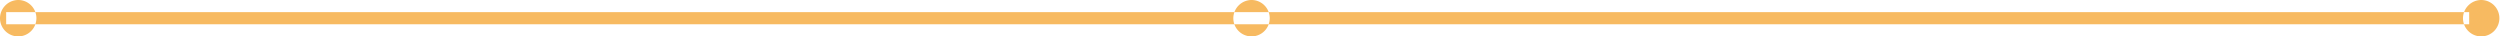 <svg xmlns="http://www.w3.org/2000/svg" width="618" height="9" viewBox="0 0 618 9">
  <defs>
    <style>
      .cls-1 {
        fill: #f7ba61;
        fill-rule: evenodd;
      }
    </style>
  </defs>
  <path id="Ellipse_9_copy_2" data-name="Ellipse 9 copy 2" class="cls-1" d="M661.524,2522H1270.38v3H661.524v-3Zm307.927-3a4.5,4.5,0,1,1-4.574,4.5A4.541,4.541,0,0,1,969.451,2519Zm303.979,0a4.5,4.5,0,1,1-4.58,4.5A4.541,4.541,0,0,1,1273.43,2519Zm-608.856,0a4.5,4.5,0,1,1-4.574,4.5A4.541,4.541,0,0,1,664.574,2519Z" transform="translate(-660 -2519)"/>
</svg>
